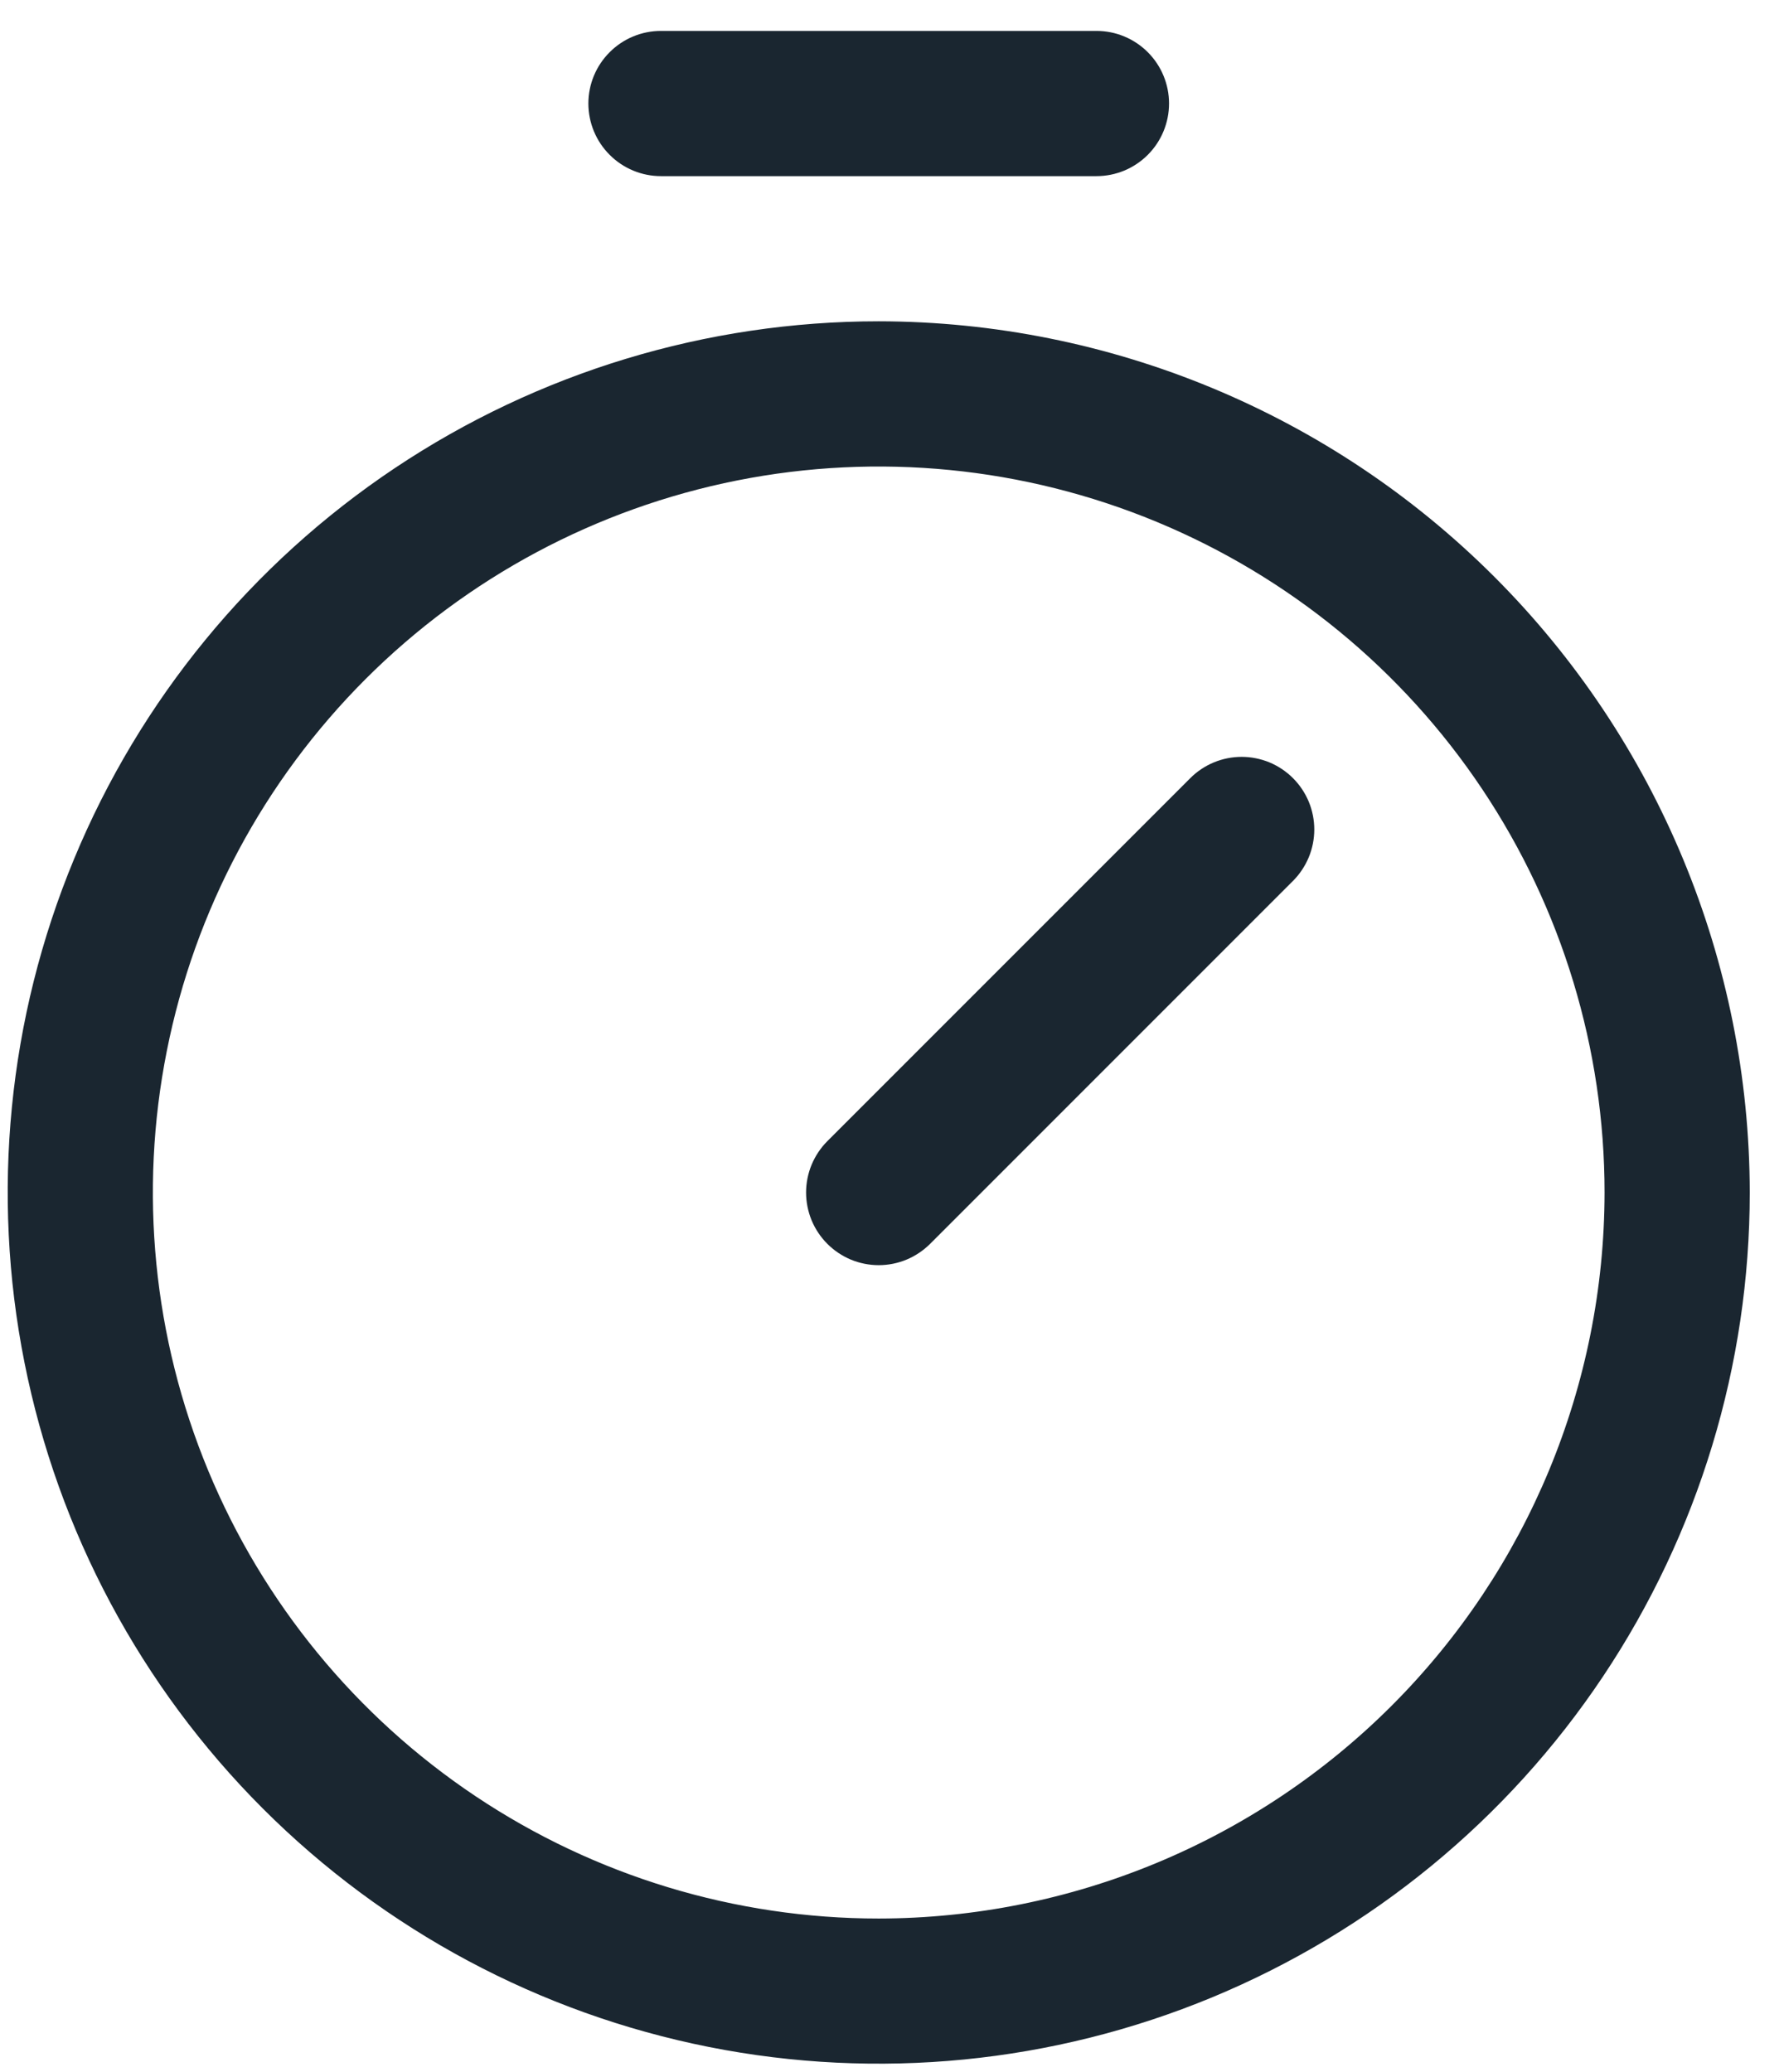 <svg width="31" height="36" viewBox="0 0 31 36" fill="none" xmlns="http://www.w3.org/2000/svg">
<path d="M15.269 5.582C12.276 5.582 9.349 6.47 6.86 8.133C4.371 9.796 2.431 12.16 1.286 14.926C0.14 17.691 -0.159 20.735 0.425 23.67C1.009 26.606 2.45 29.303 4.567 31.42C6.684 33.537 9.38 34.978 12.316 35.562C15.252 36.146 18.296 35.846 21.061 34.701C23.827 33.555 26.191 31.616 27.854 29.127C29.517 26.637 30.405 23.711 30.405 20.718C30.4 16.705 28.804 12.858 25.966 10.02C23.129 7.183 19.282 5.587 15.269 5.582ZM15.269 33.331C12.775 33.331 10.336 32.591 8.262 31.205C6.188 29.819 4.571 27.849 3.616 25.544C2.662 23.24 2.412 20.704 2.899 18.257C3.385 15.81 4.587 13.563 6.351 11.799C8.115 10.035 10.362 8.834 12.809 8.347C15.255 7.861 17.791 8.11 20.096 9.065C22.401 10.02 24.37 11.636 25.756 13.71C27.142 15.784 27.882 18.223 27.882 20.718C27.878 24.062 26.548 27.268 24.184 29.632C21.819 31.997 18.613 33.327 15.269 33.331ZM22.468 13.519C22.585 13.636 22.678 13.775 22.742 13.928C22.805 14.081 22.838 14.245 22.838 14.411C22.838 14.577 22.805 14.741 22.742 14.894C22.678 15.047 22.585 15.187 22.468 15.304L16.162 21.61C16.044 21.727 15.905 21.82 15.752 21.884C15.599 21.947 15.435 21.98 15.269 21.98C15.104 21.98 14.939 21.947 14.786 21.884C14.633 21.82 14.494 21.727 14.377 21.61C14.26 21.493 14.167 21.354 14.103 21.201C14.04 21.047 14.007 20.883 14.007 20.718C14.007 20.552 14.04 20.388 14.103 20.235C14.167 20.082 14.26 19.942 14.377 19.825L20.683 13.519C20.8 13.402 20.939 13.309 21.093 13.245C21.246 13.182 21.41 13.149 21.576 13.149C21.741 13.149 21.905 13.182 22.059 13.245C22.212 13.309 22.351 13.402 22.468 13.519ZM10.224 1.798C10.224 1.464 10.357 1.143 10.594 0.907C10.83 0.67 11.151 0.537 11.485 0.537H19.053C19.388 0.537 19.708 0.67 19.945 0.907C20.181 1.143 20.314 1.464 20.314 1.798C20.314 2.133 20.181 2.454 19.945 2.69C19.708 2.927 19.388 3.06 19.053 3.06H11.485C11.151 3.06 10.83 2.927 10.594 2.69C10.357 2.454 10.224 2.133 10.224 1.798Z" fill="#1A2630"/>
</svg>
